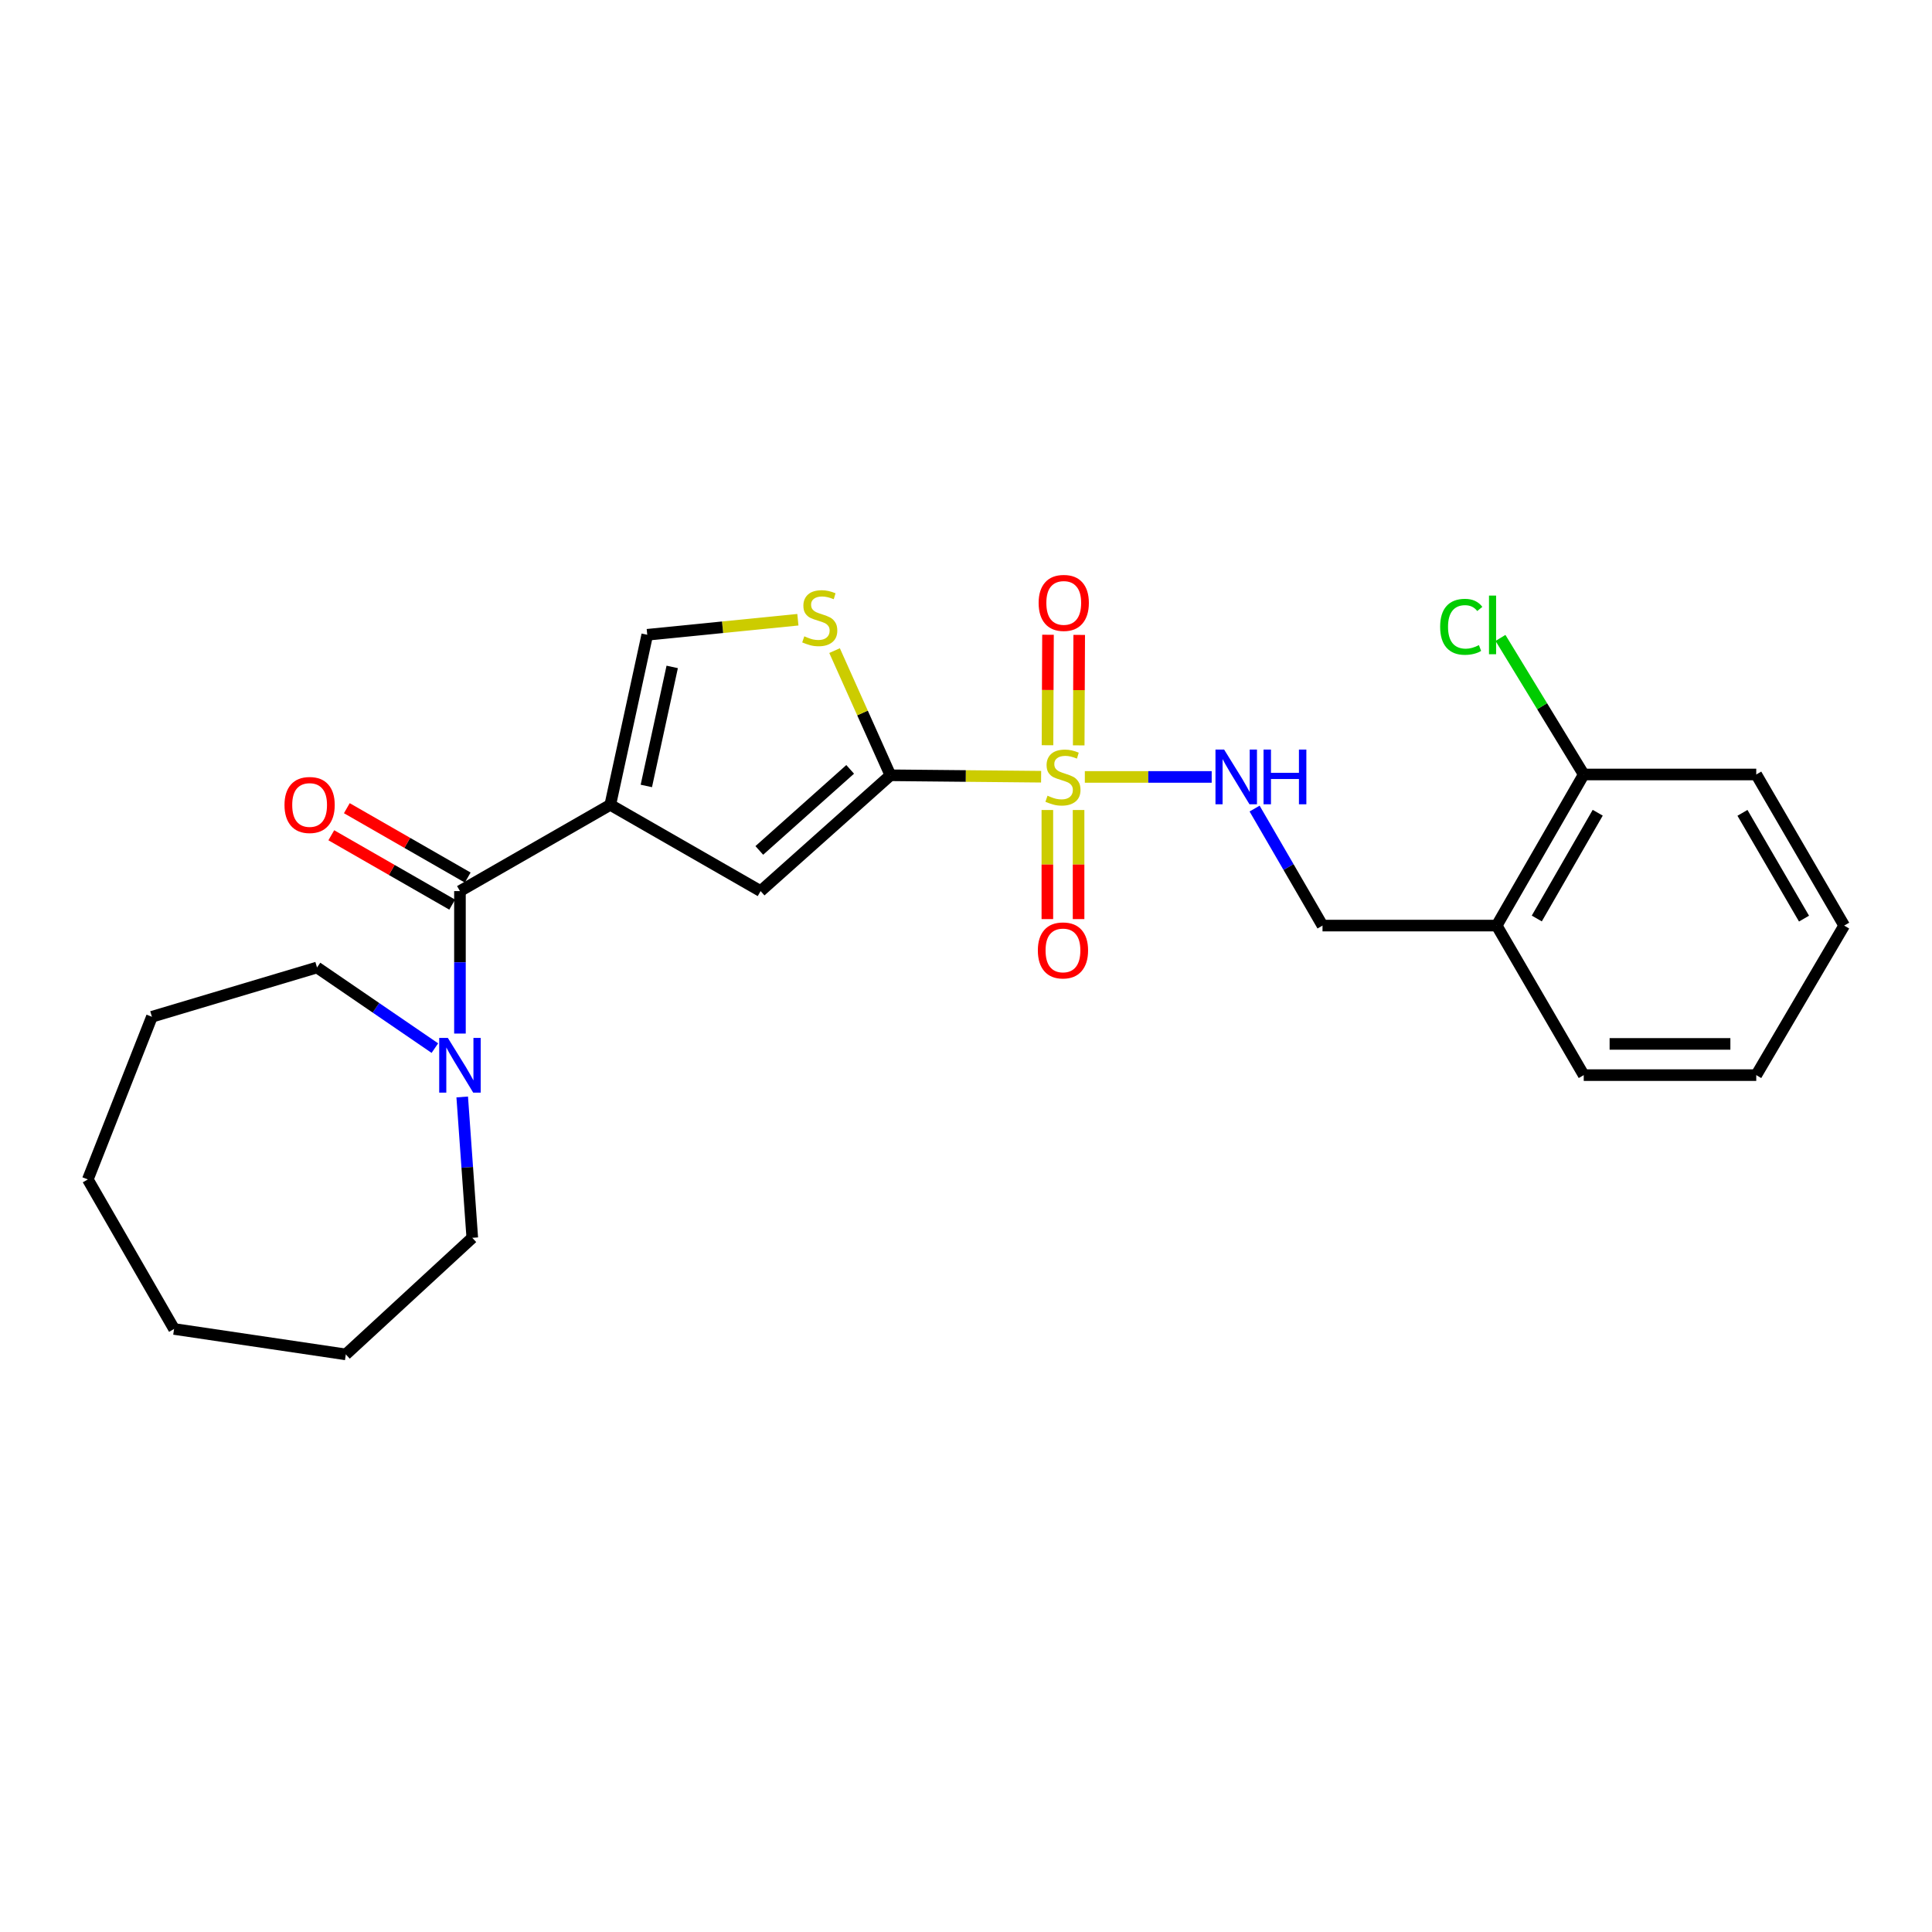<?xml version='1.0' encoding='iso-8859-1'?>
<svg version='1.1' baseProfile='full'
              xmlns='http://www.w3.org/2000/svg'
                      xmlns:rdkit='http://www.rdkit.org/xml'
                      xmlns:xlink='http://www.w3.org/1999/xlink'
                  xml:space='preserve'
width='1000px' height='1000px' viewBox='0 0 1000 1000'>
<!-- END OF HEADER -->
<rect style='opacity:1.0;fill:#FFFFFF;stroke:none' width='1000' height='1000' x='0' y='0'> </rect>
<path class='bond-1' d='M 538.876,402.029 L 499.877,401.657' style='fill:none;fill-rule:evenodd;stroke:#CCCC00;stroke-width:6px;stroke-linecap:butt;stroke-linejoin:miter;stroke-opacity:1' />
<path class='bond-1' d='M 499.877,401.657 L 460.877,401.285' style='fill:none;fill-rule:evenodd;stroke:#000000;stroke-width:6px;stroke-linecap:butt;stroke-linejoin:miter;stroke-opacity:1' />
<path class='bond-7' d='M 561.511,402.137 L 594.34,402.137' style='fill:none;fill-rule:evenodd;stroke:#CCCC00;stroke-width:6px;stroke-linecap:butt;stroke-linejoin:miter;stroke-opacity:1' />
<path class='bond-7' d='M 594.34,402.137 L 627.169,402.137' style='fill:none;fill-rule:evenodd;stroke:#0000FF;stroke-width:6px;stroke-linecap:butt;stroke-linejoin:miter;stroke-opacity:1' />
<path class='bond-8' d='M 542.111,419.26 L 542.111,447.489' style='fill:none;fill-rule:evenodd;stroke:#CCCC00;stroke-width:6px;stroke-linecap:butt;stroke-linejoin:miter;stroke-opacity:1' />
<path class='bond-8' d='M 542.111,447.489 L 542.111,475.718' style='fill:none;fill-rule:evenodd;stroke:#FF0000;stroke-width:6px;stroke-linecap:butt;stroke-linejoin:miter;stroke-opacity:1' />
<path class='bond-8' d='M 558.267,419.26 L 558.267,447.489' style='fill:none;fill-rule:evenodd;stroke:#CCCC00;stroke-width:6px;stroke-linecap:butt;stroke-linejoin:miter;stroke-opacity:1' />
<path class='bond-8' d='M 558.267,447.489 L 558.267,475.718' style='fill:none;fill-rule:evenodd;stroke:#FF0000;stroke-width:6px;stroke-linecap:butt;stroke-linejoin:miter;stroke-opacity:1' />
<path class='bond-9' d='M 558.34,385.8 L 558.468,357.211' style='fill:none;fill-rule:evenodd;stroke:#CCCC00;stroke-width:6px;stroke-linecap:butt;stroke-linejoin:miter;stroke-opacity:1' />
<path class='bond-9' d='M 558.468,357.211 L 558.596,328.623' style='fill:none;fill-rule:evenodd;stroke:#FF0000;stroke-width:6px;stroke-linecap:butt;stroke-linejoin:miter;stroke-opacity:1' />
<path class='bond-9' d='M 542.185,385.727 L 542.313,357.139' style='fill:none;fill-rule:evenodd;stroke:#CCCC00;stroke-width:6px;stroke-linecap:butt;stroke-linejoin:miter;stroke-opacity:1' />
<path class='bond-9' d='M 542.313,357.139 L 542.441,328.55' style='fill:none;fill-rule:evenodd;stroke:#FF0000;stroke-width:6px;stroke-linecap:butt;stroke-linejoin:miter;stroke-opacity:1' />
<path class='bond-0' d='M 315.884,416.578 L 393.69,461.23' style='fill:none;fill-rule:evenodd;stroke:#000000;stroke-width:6px;stroke-linecap:butt;stroke-linejoin:miter;stroke-opacity:1' />
<path class='bond-2' d='M 315.884,416.578 L 238.07,461.23' style='fill:none;fill-rule:evenodd;stroke:#000000;stroke-width:6px;stroke-linecap:butt;stroke-linejoin:miter;stroke-opacity:1' />
<path class='bond-25' d='M 315.884,416.578 L 335.019,328.559' style='fill:none;fill-rule:evenodd;stroke:#000000;stroke-width:6px;stroke-linecap:butt;stroke-linejoin:miter;stroke-opacity:1' />
<path class='bond-25' d='M 334.541,406.807 L 347.935,345.194' style='fill:none;fill-rule:evenodd;stroke:#000000;stroke-width:6px;stroke-linecap:butt;stroke-linejoin:miter;stroke-opacity:1' />
<path class='bond-3' d='M 460.877,401.285 L 393.69,461.23' style='fill:none;fill-rule:evenodd;stroke:#000000;stroke-width:6px;stroke-linecap:butt;stroke-linejoin:miter;stroke-opacity:1' />
<path class='bond-3' d='M 440.044,398.222 L 393.013,440.183' style='fill:none;fill-rule:evenodd;stroke:#000000;stroke-width:6px;stroke-linecap:butt;stroke-linejoin:miter;stroke-opacity:1' />
<path class='bond-4' d='M 460.877,401.285 L 446.424,369.02' style='fill:none;fill-rule:evenodd;stroke:#000000;stroke-width:6px;stroke-linecap:butt;stroke-linejoin:miter;stroke-opacity:1' />
<path class='bond-4' d='M 446.424,369.02 L 431.971,336.755' style='fill:none;fill-rule:evenodd;stroke:#CCCC00;stroke-width:6px;stroke-linecap:butt;stroke-linejoin:miter;stroke-opacity:1' />
<path class='bond-6' d='M 238.07,461.23 L 238.07,498.1' style='fill:none;fill-rule:evenodd;stroke:#000000;stroke-width:6px;stroke-linecap:butt;stroke-linejoin:miter;stroke-opacity:1' />
<path class='bond-6' d='M 238.07,498.1 L 238.07,534.971' style='fill:none;fill-rule:evenodd;stroke:#0000FF;stroke-width:6px;stroke-linecap:butt;stroke-linejoin:miter;stroke-opacity:1' />
<path class='bond-11' d='M 242.09,454.223 L 210.804,436.271' style='fill:none;fill-rule:evenodd;stroke:#000000;stroke-width:6px;stroke-linecap:butt;stroke-linejoin:miter;stroke-opacity:1' />
<path class='bond-11' d='M 210.804,436.271 L 179.519,418.319' style='fill:none;fill-rule:evenodd;stroke:#FF0000;stroke-width:6px;stroke-linecap:butt;stroke-linejoin:miter;stroke-opacity:1' />
<path class='bond-11' d='M 234.05,468.236 L 202.764,450.283' style='fill:none;fill-rule:evenodd;stroke:#000000;stroke-width:6px;stroke-linecap:butt;stroke-linejoin:miter;stroke-opacity:1' />
<path class='bond-11' d='M 202.764,450.283 L 171.478,432.331' style='fill:none;fill-rule:evenodd;stroke:#FF0000;stroke-width:6px;stroke-linecap:butt;stroke-linejoin:miter;stroke-opacity:1' />
<path class='bond-5' d='M 412.981,320.769 L 374,324.664' style='fill:none;fill-rule:evenodd;stroke:#CCCC00;stroke-width:6px;stroke-linecap:butt;stroke-linejoin:miter;stroke-opacity:1' />
<path class='bond-5' d='M 374,324.664 L 335.019,328.559' style='fill:none;fill-rule:evenodd;stroke:#000000;stroke-width:6px;stroke-linecap:butt;stroke-linejoin:miter;stroke-opacity:1' />
<path class='bond-15' d='M 239.242,567.783 L 241.846,604.235' style='fill:none;fill-rule:evenodd;stroke:#0000FF;stroke-width:6px;stroke-linecap:butt;stroke-linejoin:miter;stroke-opacity:1' />
<path class='bond-15' d='M 241.846,604.235 L 244.451,640.687' style='fill:none;fill-rule:evenodd;stroke:#000000;stroke-width:6px;stroke-linecap:butt;stroke-linejoin:miter;stroke-opacity:1' />
<path class='bond-16' d='M 225.089,542.505 L 194.588,521.639' style='fill:none;fill-rule:evenodd;stroke:#0000FF;stroke-width:6px;stroke-linecap:butt;stroke-linejoin:miter;stroke-opacity:1' />
<path class='bond-16' d='M 194.588,521.639 L 164.088,500.774' style='fill:none;fill-rule:evenodd;stroke:#000000;stroke-width:6px;stroke-linecap:butt;stroke-linejoin:miter;stroke-opacity:1' />
<path class='bond-12' d='M 649.378,418.521 L 666.953,448.801' style='fill:none;fill-rule:evenodd;stroke:#0000FF;stroke-width:6px;stroke-linecap:butt;stroke-linejoin:miter;stroke-opacity:1' />
<path class='bond-12' d='M 666.953,448.801 L 684.529,479.081' style='fill:none;fill-rule:evenodd;stroke:#000000;stroke-width:6px;stroke-linecap:butt;stroke-linejoin:miter;stroke-opacity:1' />
<path class='bond-10' d='M 774.684,479.081 L 684.529,479.081' style='fill:none;fill-rule:evenodd;stroke:#000000;stroke-width:6px;stroke-linecap:butt;stroke-linejoin:miter;stroke-opacity:1' />
<path class='bond-13' d='M 774.684,479.081 L 819.739,400.872' style='fill:none;fill-rule:evenodd;stroke:#000000;stroke-width:6px;stroke-linecap:butt;stroke-linejoin:miter;stroke-opacity:1' />
<path class='bond-13' d='M 795.441,475.414 L 826.979,420.668' style='fill:none;fill-rule:evenodd;stroke:#000000;stroke-width:6px;stroke-linecap:butt;stroke-linejoin:miter;stroke-opacity:1' />
<path class='bond-17' d='M 774.684,479.081 L 819.739,556.483' style='fill:none;fill-rule:evenodd;stroke:#000000;stroke-width:6px;stroke-linecap:butt;stroke-linejoin:miter;stroke-opacity:1' />
<path class='bond-14' d='M 819.739,400.872 L 798.192,365.53' style='fill:none;fill-rule:evenodd;stroke:#000000;stroke-width:6px;stroke-linecap:butt;stroke-linejoin:miter;stroke-opacity:1' />
<path class='bond-14' d='M 798.192,365.53 L 776.646,330.189' style='fill:none;fill-rule:evenodd;stroke:#00CC00;stroke-width:6px;stroke-linecap:butt;stroke-linejoin:miter;stroke-opacity:1' />
<path class='bond-18' d='M 819.739,400.872 L 909.033,400.872' style='fill:none;fill-rule:evenodd;stroke:#000000;stroke-width:6px;stroke-linecap:butt;stroke-linejoin:miter;stroke-opacity:1' />
<path class='bond-20' d='M 244.451,640.687 L 178.996,701.036' style='fill:none;fill-rule:evenodd;stroke:#000000;stroke-width:6px;stroke-linecap:butt;stroke-linejoin:miter;stroke-opacity:1' />
<path class='bond-19' d='M 164.088,500.774 L 78.627,526.281' style='fill:none;fill-rule:evenodd;stroke:#000000;stroke-width:6px;stroke-linecap:butt;stroke-linejoin:miter;stroke-opacity:1' />
<path class='bond-21' d='M 819.739,556.483 L 909.033,556.483' style='fill:none;fill-rule:evenodd;stroke:#000000;stroke-width:6px;stroke-linecap:butt;stroke-linejoin:miter;stroke-opacity:1' />
<path class='bond-21' d='M 833.133,540.327 L 895.639,540.327' style='fill:none;fill-rule:evenodd;stroke:#000000;stroke-width:6px;stroke-linecap:butt;stroke-linejoin:miter;stroke-opacity:1' />
<path class='bond-26' d='M 909.033,400.872 L 954.545,479.081' style='fill:none;fill-rule:evenodd;stroke:#000000;stroke-width:6px;stroke-linecap:butt;stroke-linejoin:miter;stroke-opacity:1' />
<path class='bond-26' d='M 901.896,420.729 L 933.755,475.475' style='fill:none;fill-rule:evenodd;stroke:#000000;stroke-width:6px;stroke-linecap:butt;stroke-linejoin:miter;stroke-opacity:1' />
<path class='bond-24' d='M 78.627,526.281 L 45.455,610.468' style='fill:none;fill-rule:evenodd;stroke:#000000;stroke-width:6px;stroke-linecap:butt;stroke-linejoin:miter;stroke-opacity:1' />
<path class='bond-23' d='M 178.996,701.036 L 90.097,687.87' style='fill:none;fill-rule:evenodd;stroke:#000000;stroke-width:6px;stroke-linecap:butt;stroke-linejoin:miter;stroke-opacity:1' />
<path class='bond-22' d='M 909.033,556.483 L 954.545,479.081' style='fill:none;fill-rule:evenodd;stroke:#000000;stroke-width:6px;stroke-linecap:butt;stroke-linejoin:miter;stroke-opacity:1' />
<path class='bond-27' d='M 90.097,687.87 L 45.455,610.468' style='fill:none;fill-rule:evenodd;stroke:#000000;stroke-width:6px;stroke-linecap:butt;stroke-linejoin:miter;stroke-opacity:1' />
<path  class='atom-0' d='M 542.189 411.857
Q 542.509 411.977, 543.829 412.537
Q 545.149 413.097, 546.589 413.457
Q 548.069 413.777, 549.509 413.777
Q 552.189 413.777, 553.749 412.497
Q 555.309 411.177, 555.309 408.897
Q 555.309 407.337, 554.509 406.377
Q 553.749 405.417, 552.549 404.897
Q 551.349 404.377, 549.349 403.777
Q 546.829 403.017, 545.309 402.297
Q 543.829 401.577, 542.749 400.057
Q 541.709 398.537, 541.709 395.977
Q 541.709 392.417, 544.109 390.217
Q 546.549 388.017, 551.349 388.017
Q 554.629 388.017, 558.349 389.577
L 557.429 392.657
Q 554.029 391.257, 551.469 391.257
Q 548.709 391.257, 547.189 392.417
Q 545.669 393.537, 545.709 395.497
Q 545.709 397.017, 546.469 397.937
Q 547.269 398.857, 548.389 399.377
Q 549.549 399.897, 551.469 400.497
Q 554.029 401.297, 555.549 402.097
Q 557.069 402.897, 558.149 404.537
Q 559.269 406.137, 559.269 408.897
Q 559.269 412.817, 556.629 414.937
Q 554.029 417.017, 549.669 417.017
Q 547.149 417.017, 545.229 416.457
Q 543.349 415.937, 541.109 415.017
L 542.189 411.857
' fill='#CCCC00'/>
<path  class='atom-5' d='M 416.304 329.358
Q 416.624 329.478, 417.944 330.038
Q 419.264 330.598, 420.704 330.958
Q 422.184 331.278, 423.624 331.278
Q 426.304 331.278, 427.864 329.998
Q 429.424 328.678, 429.424 326.398
Q 429.424 324.838, 428.624 323.878
Q 427.864 322.918, 426.664 322.398
Q 425.464 321.878, 423.464 321.278
Q 420.944 320.518, 419.424 319.798
Q 417.944 319.078, 416.864 317.558
Q 415.824 316.038, 415.824 313.478
Q 415.824 309.918, 418.224 307.718
Q 420.664 305.518, 425.464 305.518
Q 428.744 305.518, 432.464 307.078
L 431.544 310.158
Q 428.144 308.758, 425.584 308.758
Q 422.824 308.758, 421.304 309.918
Q 419.784 311.038, 419.824 312.998
Q 419.824 314.518, 420.584 315.438
Q 421.384 316.358, 422.504 316.878
Q 423.664 317.398, 425.584 317.998
Q 428.144 318.798, 429.664 319.598
Q 431.184 320.398, 432.264 322.038
Q 433.384 323.638, 433.384 326.398
Q 433.384 330.318, 430.744 332.438
Q 428.144 334.518, 423.784 334.518
Q 421.264 334.518, 419.344 333.958
Q 417.464 333.438, 415.224 332.518
L 416.304 329.358
' fill='#CCCC00'/>
<path  class='atom-7' d='M 231.81 537.225
L 241.09 552.225
Q 242.01 553.705, 243.49 556.385
Q 244.97 559.065, 245.05 559.225
L 245.05 537.225
L 248.81 537.225
L 248.81 565.545
L 244.93 565.545
L 234.97 549.145
Q 233.81 547.225, 232.57 545.025
Q 231.37 542.825, 231.01 542.145
L 231.01 565.545
L 227.33 565.545
L 227.33 537.225
L 231.81 537.225
' fill='#0000FF'/>
<path  class='atom-8' d='M 633.608 387.977
L 642.888 402.977
Q 643.808 404.457, 645.288 407.137
Q 646.768 409.817, 646.848 409.977
L 646.848 387.977
L 650.608 387.977
L 650.608 416.297
L 646.728 416.297
L 636.768 399.897
Q 635.608 397.977, 634.368 395.777
Q 633.168 393.577, 632.808 392.897
L 632.808 416.297
L 629.128 416.297
L 629.128 387.977
L 633.608 387.977
' fill='#0000FF'/>
<path  class='atom-8' d='M 654.008 387.977
L 657.848 387.977
L 657.848 400.017
L 672.328 400.017
L 672.328 387.977
L 676.168 387.977
L 676.168 416.297
L 672.328 416.297
L 672.328 403.217
L 657.848 403.217
L 657.848 416.297
L 654.008 416.297
L 654.008 387.977
' fill='#0000FF'/>
<path  class='atom-9' d='M 537.189 491.933
Q 537.189 485.133, 540.549 481.333
Q 543.909 477.533, 550.189 477.533
Q 556.469 477.533, 559.829 481.333
Q 563.189 485.133, 563.189 491.933
Q 563.189 498.813, 559.789 502.733
Q 556.389 506.613, 550.189 506.613
Q 543.949 506.613, 540.549 502.733
Q 537.189 498.853, 537.189 491.933
M 550.189 503.413
Q 554.509 503.413, 556.829 500.533
Q 559.189 497.613, 559.189 491.933
Q 559.189 486.373, 556.829 483.573
Q 554.509 480.733, 550.189 480.733
Q 545.869 480.733, 543.509 483.533
Q 541.189 486.333, 541.189 491.933
Q 541.189 497.653, 543.509 500.533
Q 545.869 503.413, 550.189 503.413
' fill='#FF0000'/>
<path  class='atom-10' d='M 537.593 312.062
Q 537.593 305.262, 540.953 301.462
Q 544.313 297.662, 550.593 297.662
Q 556.873 297.662, 560.233 301.462
Q 563.593 305.262, 563.593 312.062
Q 563.593 318.942, 560.193 322.862
Q 556.793 326.742, 550.593 326.742
Q 544.353 326.742, 540.953 322.862
Q 537.593 318.982, 537.593 312.062
M 550.593 323.542
Q 554.913 323.542, 557.233 320.662
Q 559.593 317.742, 559.593 312.062
Q 559.593 306.502, 557.233 303.702
Q 554.913 300.862, 550.593 300.862
Q 546.273 300.862, 543.913 303.662
Q 541.593 306.462, 541.593 312.062
Q 541.593 317.782, 543.913 320.662
Q 546.273 323.542, 550.593 323.542
' fill='#FF0000'/>
<path  class='atom-12' d='M 147.255 416.658
Q 147.255 409.858, 150.615 406.058
Q 153.975 402.258, 160.255 402.258
Q 166.535 402.258, 169.895 406.058
Q 173.255 409.858, 173.255 416.658
Q 173.255 423.538, 169.855 427.458
Q 166.455 431.338, 160.255 431.338
Q 154.015 431.338, 150.615 427.458
Q 147.255 423.578, 147.255 416.658
M 160.255 428.138
Q 164.575 428.138, 166.895 425.258
Q 169.255 422.338, 169.255 416.658
Q 169.255 411.098, 166.895 408.298
Q 164.575 405.458, 160.255 405.458
Q 155.935 405.458, 153.575 408.258
Q 151.255 411.058, 151.255 416.658
Q 151.255 422.378, 153.575 425.258
Q 155.935 428.138, 160.255 428.138
' fill='#FF0000'/>
<path  class='atom-15' d='M 745.419 324.432
Q 745.419 317.392, 748.699 313.712
Q 752.019 309.992, 758.299 309.992
Q 764.139 309.992, 767.259 314.112
L 764.619 316.272
Q 762.339 313.272, 758.299 313.272
Q 754.019 313.272, 751.739 316.152
Q 749.499 318.992, 749.499 324.432
Q 749.499 330.032, 751.819 332.912
Q 754.179 335.792, 758.739 335.792
Q 761.859 335.792, 765.499 333.912
L 766.619 336.912
Q 765.139 337.872, 762.899 338.432
Q 760.659 338.992, 758.179 338.992
Q 752.019 338.992, 748.699 335.232
Q 745.419 331.472, 745.419 324.432
' fill='#00CC00'/>
<path  class='atom-15' d='M 770.699 308.272
L 774.379 308.272
L 774.379 338.632
L 770.699 338.632
L 770.699 308.272
' fill='#00CC00'/>
</svg>
